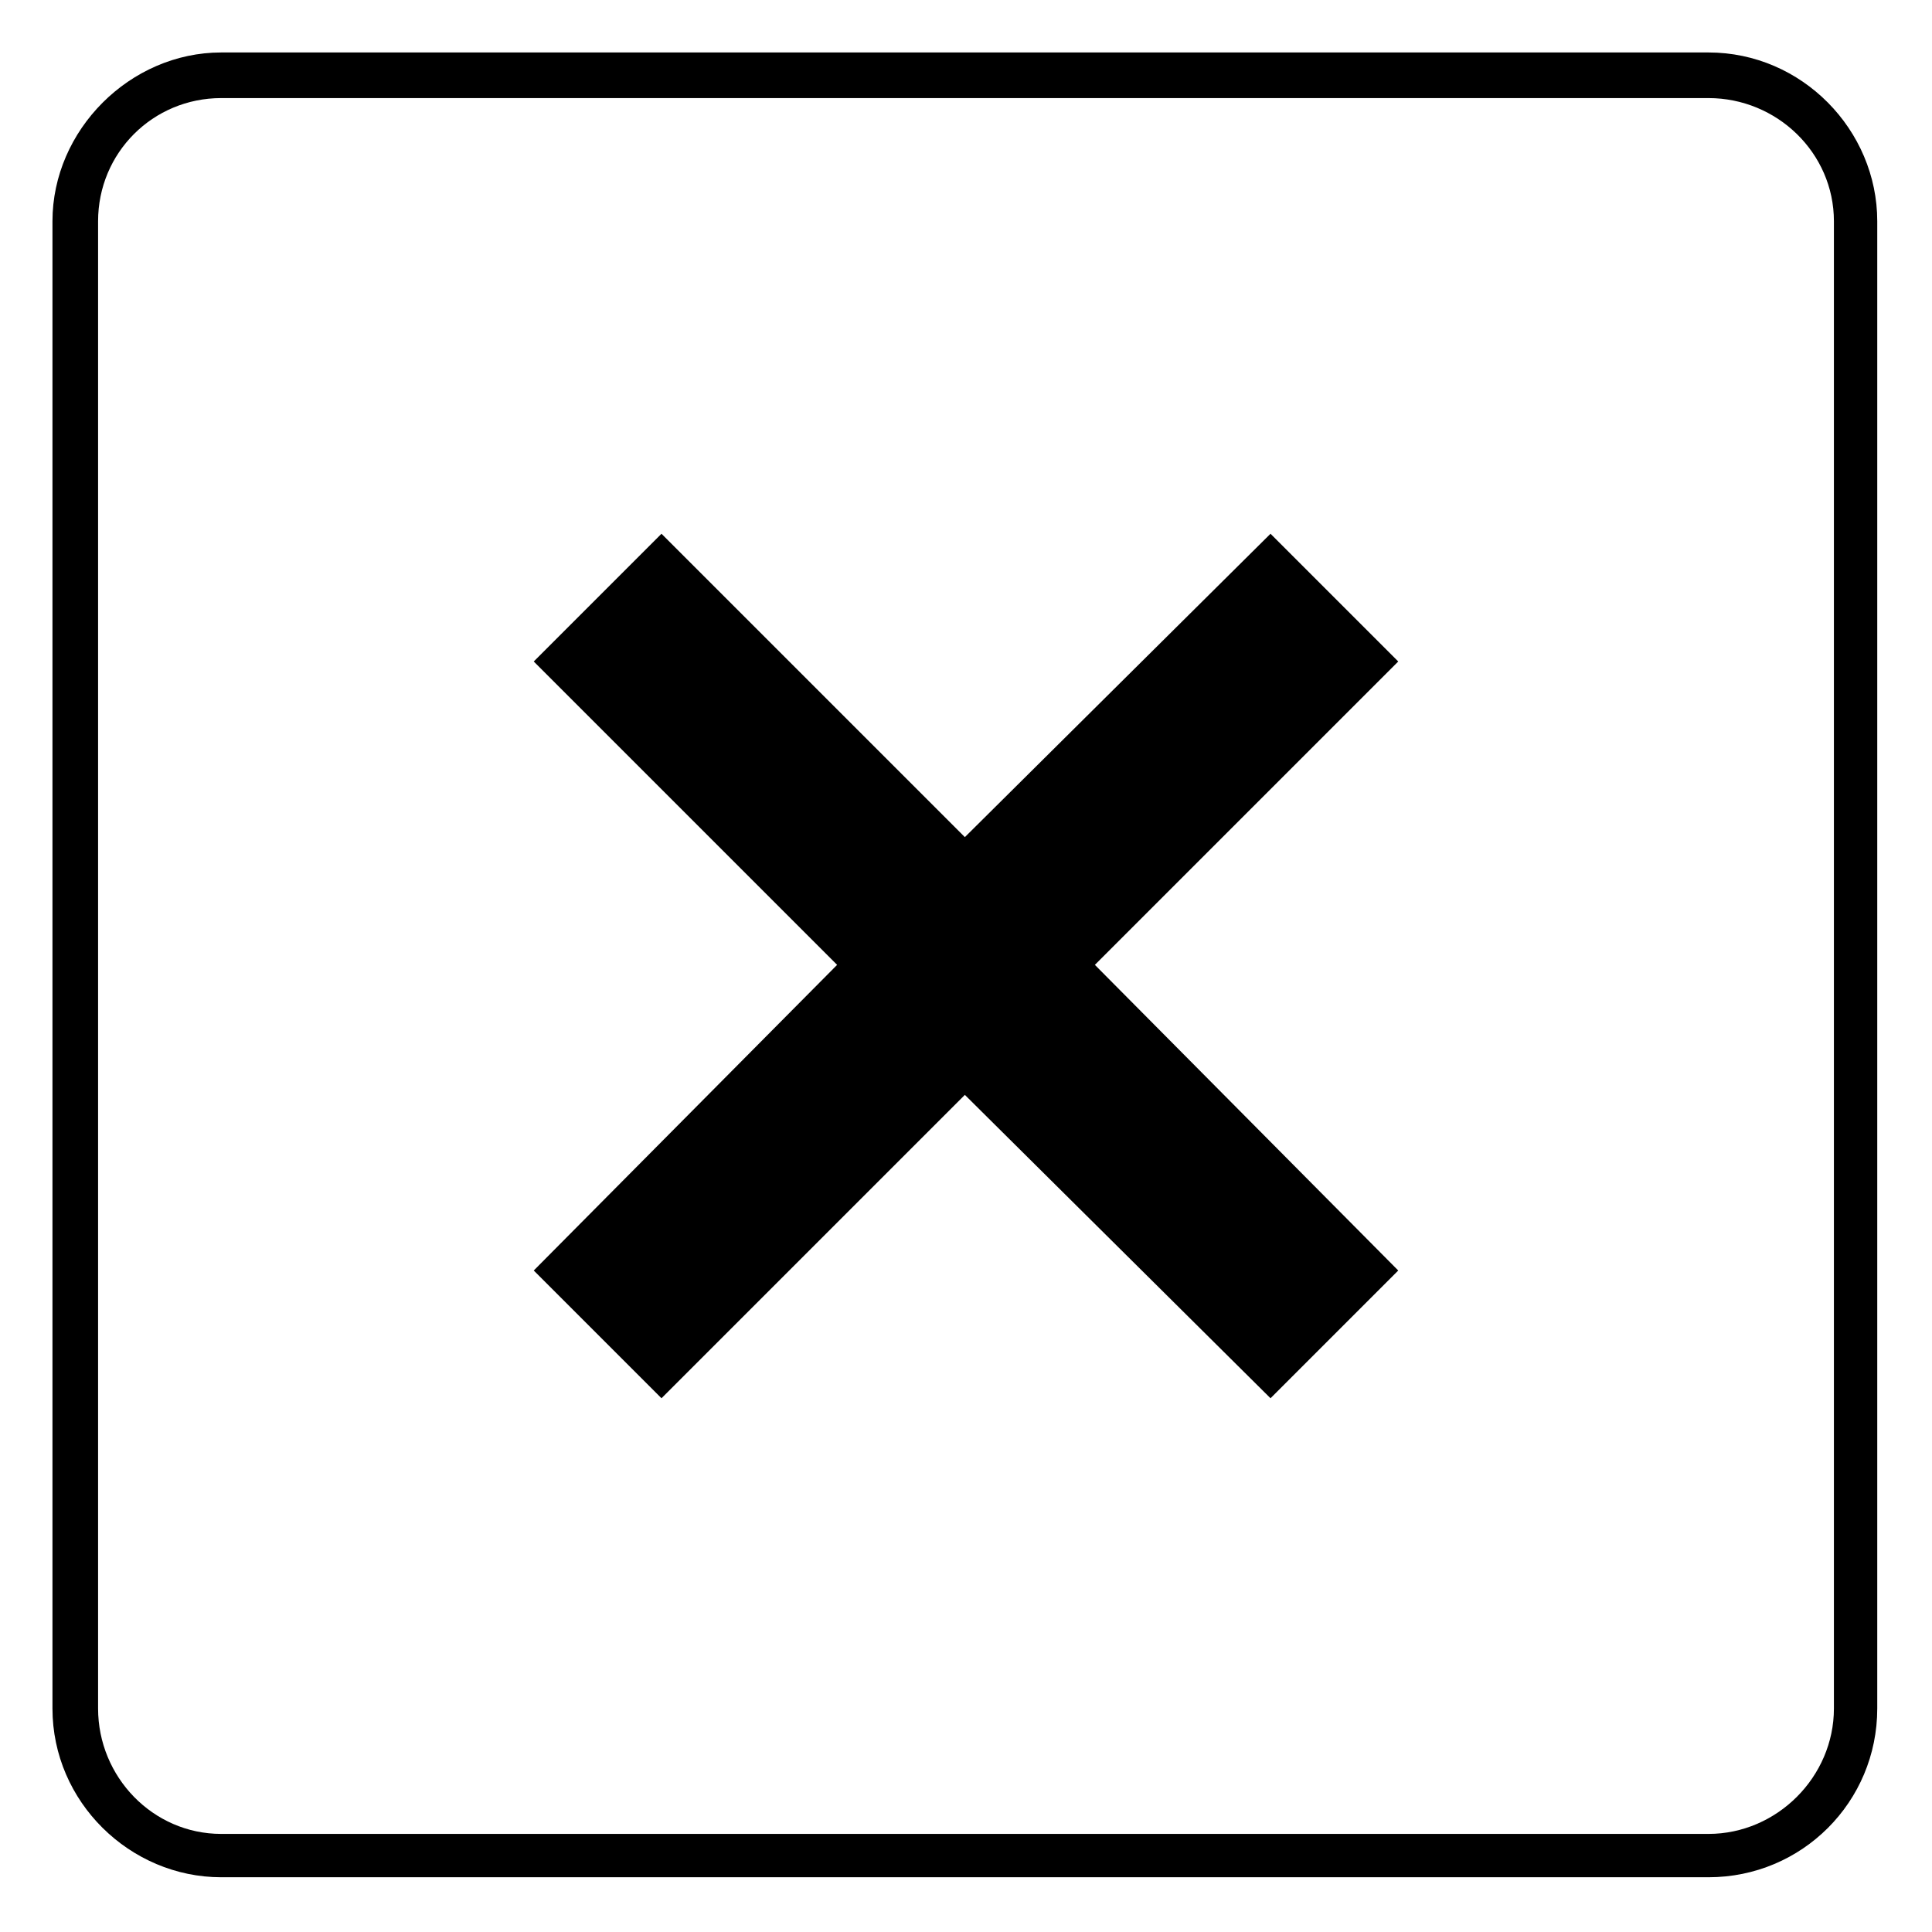 <svg xmlns="http://www.w3.org/2000/svg" xmlns:xlink="http://www.w3.org/1999/xlink" xml:space="preserve" version="1.1" style="shape-rendering:geometricPrecision;text-rendering:geometricPrecision;image-rendering:optimizeQuality;" viewBox="0 0 847 847" x="0px" y="0px" fill-rule="evenodd" clip-rule="evenodd" aria-hidden="true" width="847px" height="847px"><defs><linearGradient class="cerosgradient" data-cerosgradient="true" id="CerosGradient_id67f303abf" gradientUnits="userSpaceOnUse" x1="50%" y1="100%" x2="50%" y2="0%"><stop offset="0%" stop-color="#d1d1d1"/><stop offset="100%" stop-color="#d1d1d1"/></linearGradient><linearGradient/><style type="text/css">
   
    .fil0-idf64632b3a{fill:black;fill-rule:nonzero}
   
  </style></defs><g><path class="fil0-idf64632b3a" d="M97 23l652 0c41,0 74,34 74,74l0 652c0,41 -33,74 -74,74l-652 0c-40,0 -74,-33 -74,-74l0 -652c0,-40 34,-74 74,-74zm326 344l134 -133 56 56 -133 133 133 134 -56 56 -134 -133 -133 133 -56 -56 133 -134 -133 -133 56 -56 133 133zm326 -324l-652 0c-30,0 -54,24 -54,54l0 652c0,30 24,55 54,55l652 0c30,0 55,-25 55,-55l0 -652c0,-30 -25,-54 -55,-54z"/></g></svg>
